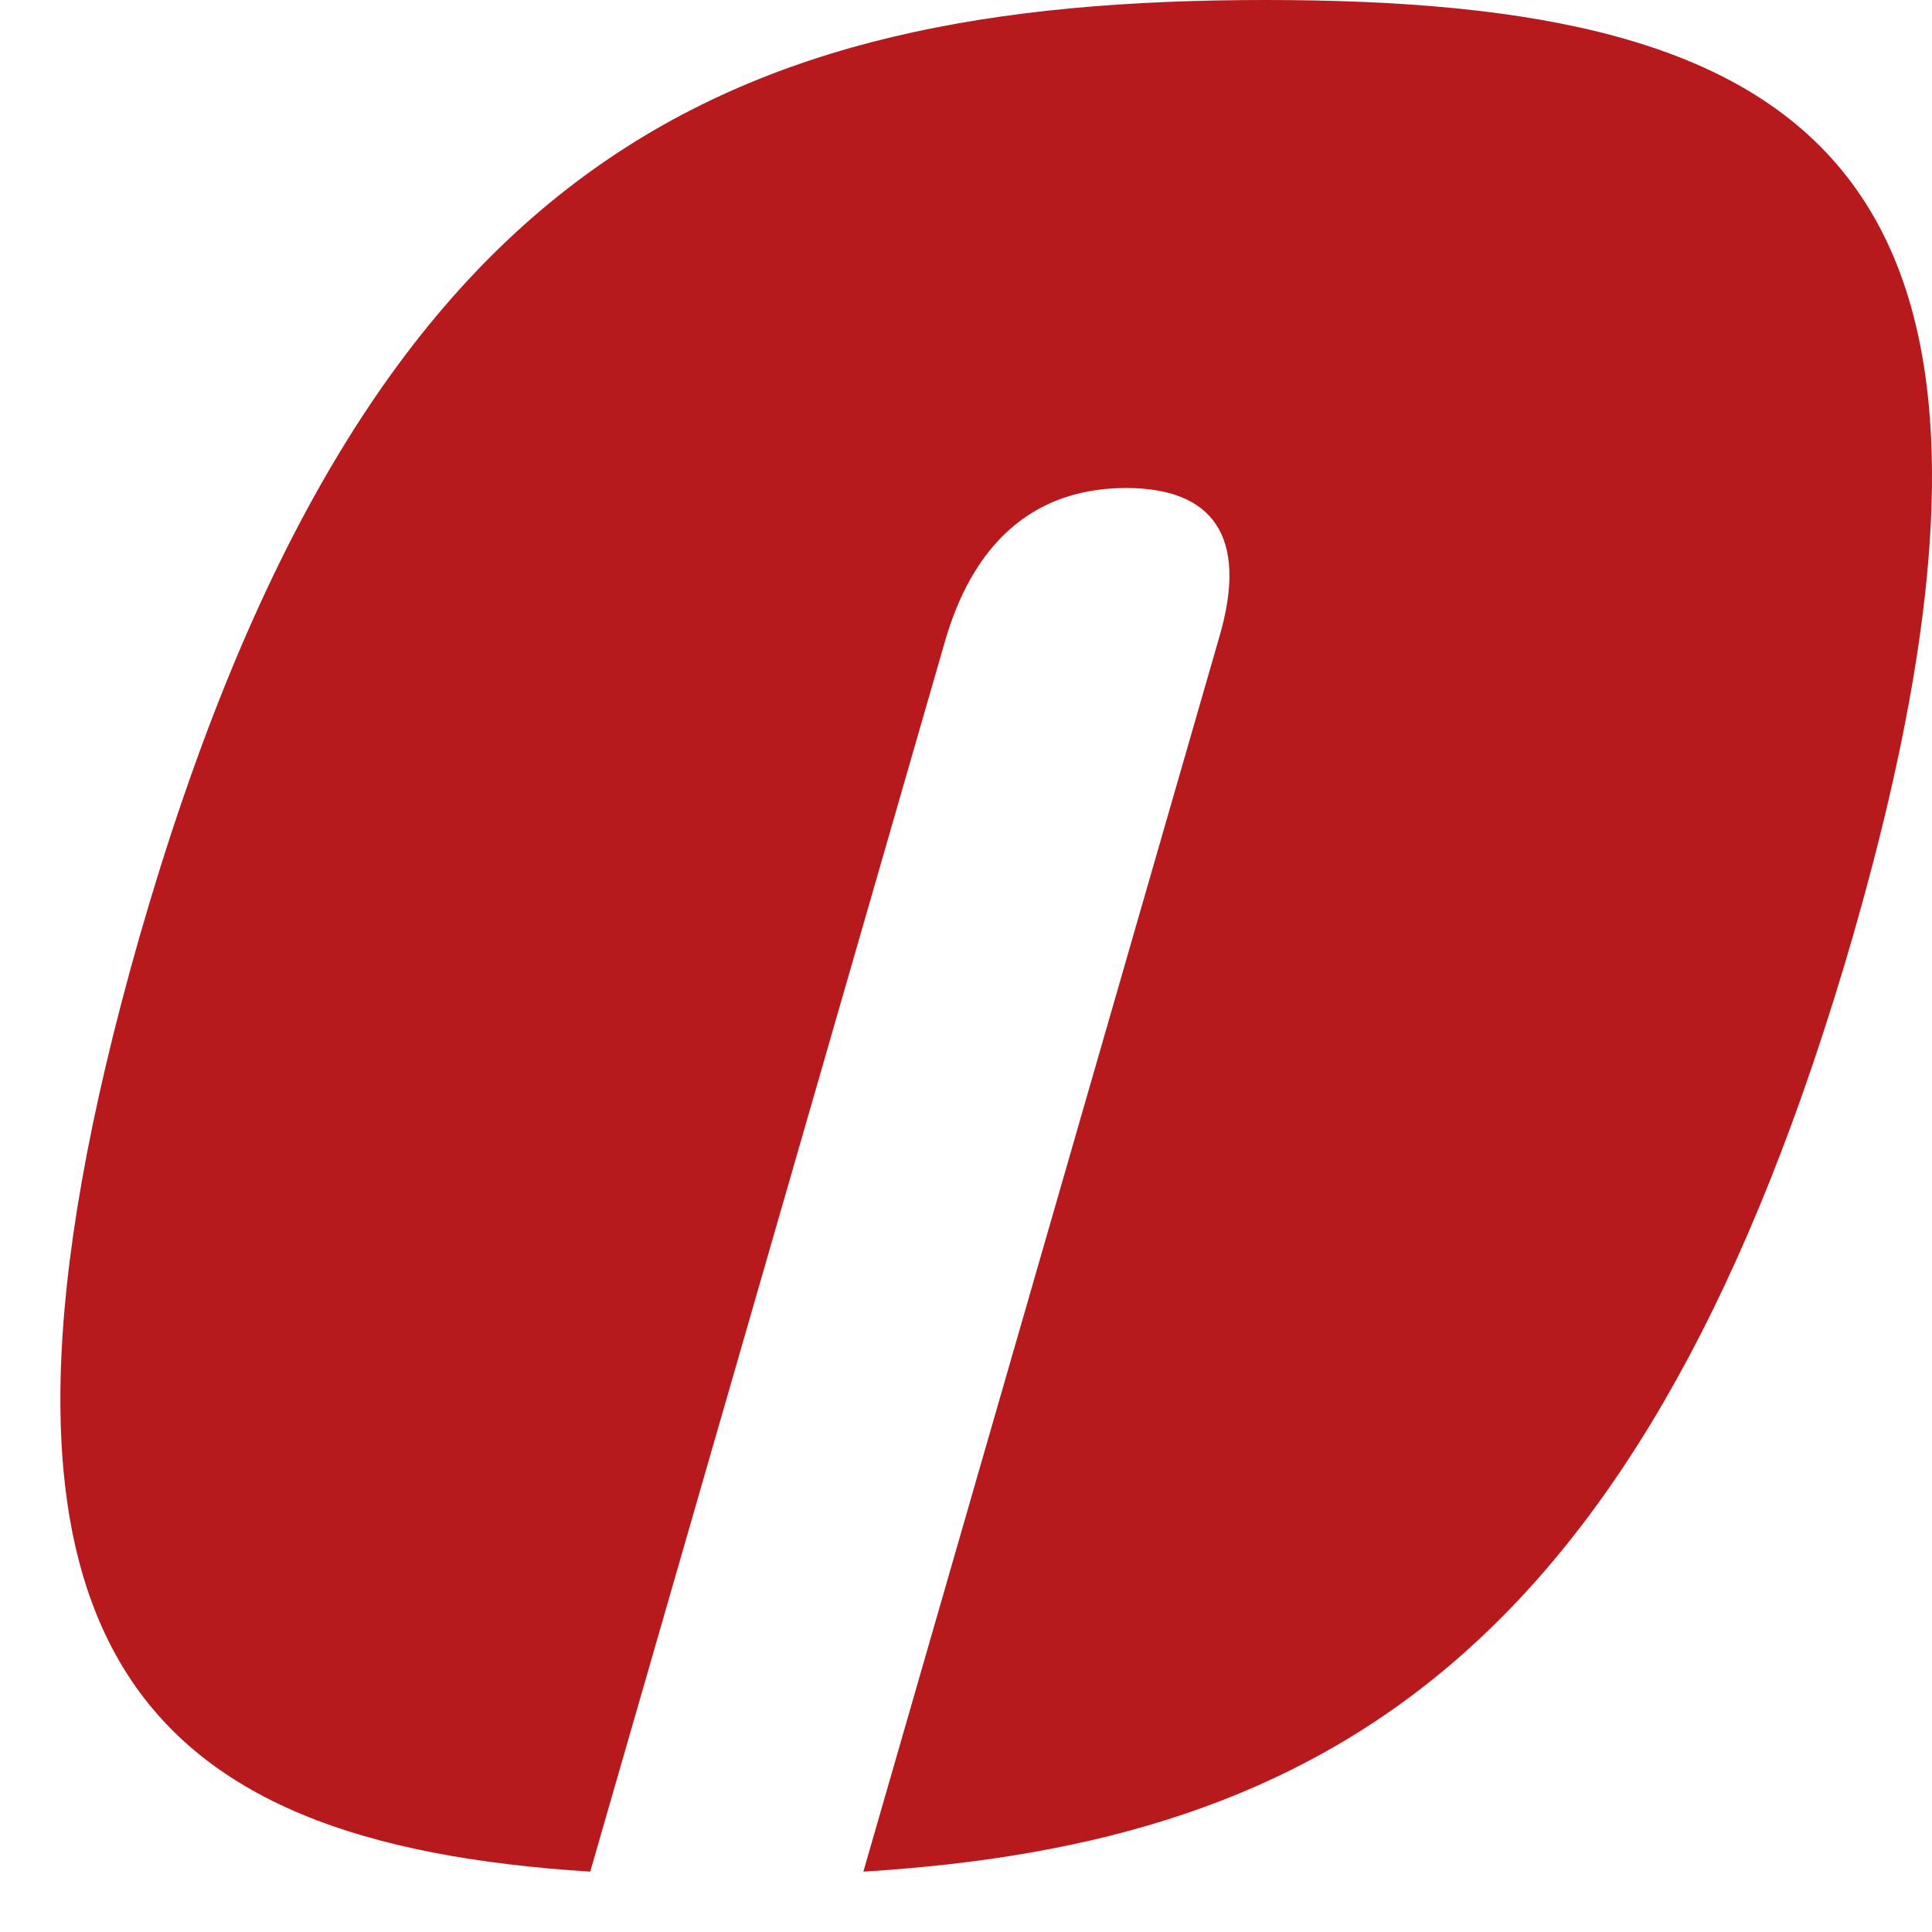 <?xml version="1.0" encoding="UTF-8"?>
<svg width="32px" height="32px" viewBox="0 0 32 32" version="1.1" xmlns="http://www.w3.org/2000/svg" xmlns:xlink="http://www.w3.org/1999/xlink">
    <title>favicon</title>
    <g id="favicon" stroke="none" stroke-width="1" fill="none" fill-rule="evenodd">
        <path d="M20.957,0 C11.995,0 6.021,2.623 2.309,15.521 C-1.062,27.345 2.309,30.527 9.776,31 L15.665,10.577 C16.177,8.857 17.244,8.083 18.652,8.083 C20.06,8.083 20.701,8.857 20.188,10.577 L14.3,31 C22.023,30.527 27.272,27.302 30.686,15.521 C34.398,2.623 29.96,0 20.957,0" id="Fill-9" fill="#B8191D"></path>
    </g>
</svg>